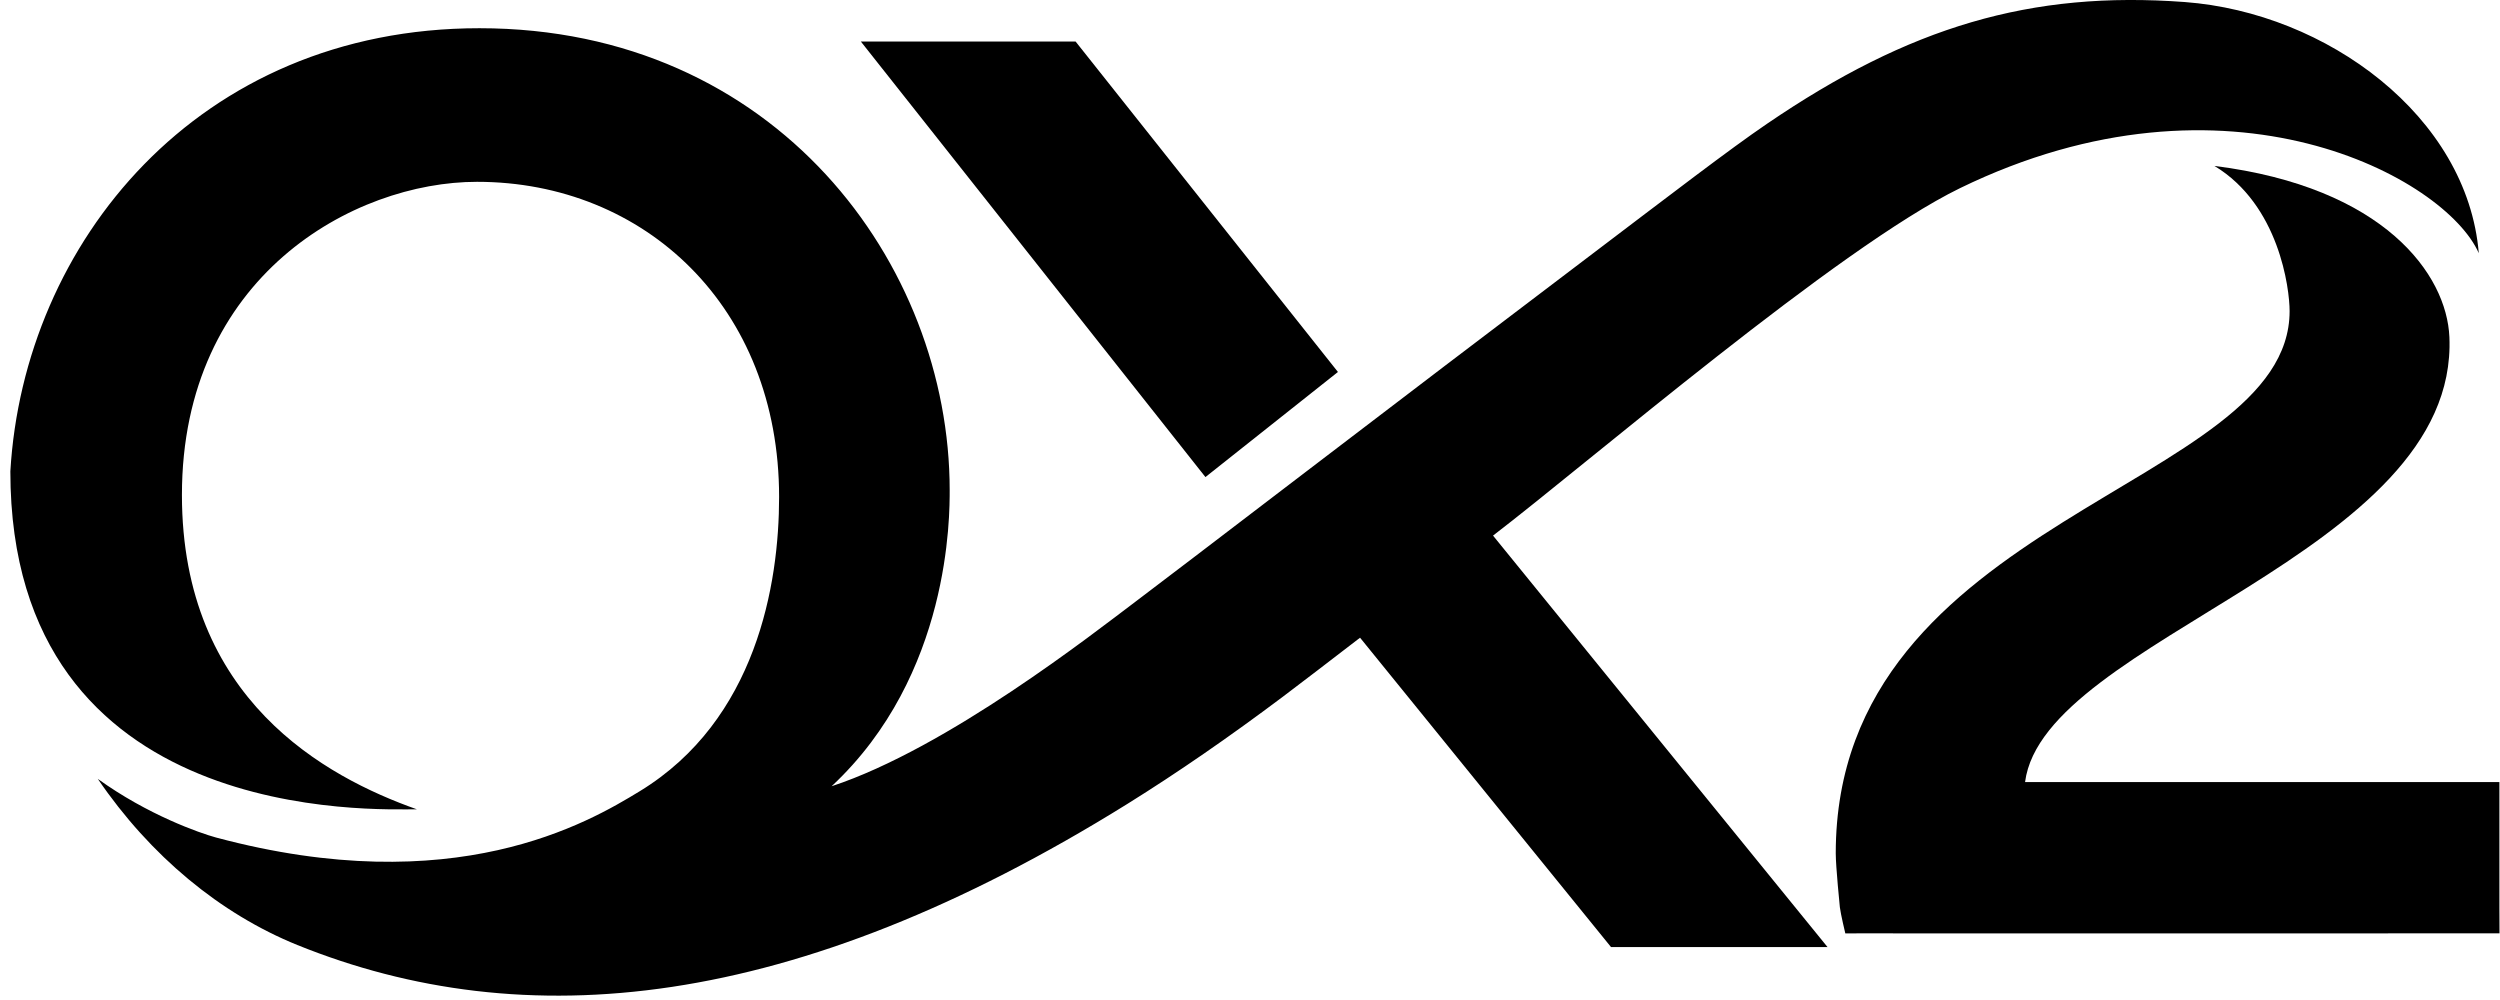 <svg xmlns="http://www.w3.org/2000/svg" xmlns:xlink="http://www.w3.org/1999/xlink" width="140px" height="56px" viewBox="0 0 70 28" version="1.1">
    <!-- Generator: Sketch 53.1 (72631) - https://sketchapp.com -->
    <title>Logo</title>
    <desc>Created with Sketch.</desc>
    <g id="Symbols" stroke="none" stroke-width="1" fill="none" fill-rule="evenodd">
        <g id="Navigation/white/home" transform="translate(-566, -1)" fill="#000000">
            <g id="Logo/white" transform="translate(566, 1)">
                <g id="Logo">
                    <polygon id="Fill-1" points="37.462 10.415 30.116 1.162 24.103 1.162 33.752 13.358"/>
                    <path d="M61.174,0.057 C56.86,-0.264 53.462,0.747 49.473,3.468 C48.421,4.184 46.785,5.442 44.426,7.23 C39.422,11.015 32.606,16.242 31.788,16.851 C30.647,17.708 26.537,20.944 23.285,22.015 C26.621,18.903 26.591,14.408 26.591,13.726 C26.591,7.387 21.723,0.79 13.424,0.79 C5.531,0.79 0.664,6.815 0.29,13.197 C0.29,23.183 10.593,22.651 11.672,22.661 C9.113,21.754 5.094,19.579 5.094,13.859 C5.094,7.738 9.904,5.091 13.356,5.091 C18.054,5.091 21.815,8.595 21.815,13.916 C21.815,16.359 21.177,20.161 17.915,22.153 C16.458,23.043 12.718,25.235 6.051,23.451 C5.593,23.327 4.133,22.815 2.738,21.808 C4.211,23.97 6.17,25.586 8.325,26.46 C14.676,29.027 22.198,28.337 31.564,22.511 C32.973,21.634 34.422,20.633 35.919,19.509 C36.459,19.104 37.192,18.538 38.047,17.882 L38.047,17.886 L38.081,17.855 L45.108,26.517 L51.17,26.517 L41.805,14.997 C44.527,12.912 51.469,6.932 54.881,5.268 C62.389,1.614 68.482,4.987 69.406,7.089 C69.087,3.254 65.142,0.355 61.174,0.057" id="Fill-2"/>
                    <path d="M69.983,25.402 L69.983,22.862 L69.983,22.185 L69.983,21.897 L56.702,21.897 C57.224,17.863 68.844,15.54 68.583,9.438 C68.509,7.682 66.756,5.243 62.004,4.646 C63.817,5.739 64.109,8.081 64.109,8.711 C64.109,13.697 51.401,14.438 51.401,23.894 C51.401,24.266 51.516,25.402 51.516,25.402 C51.54,25.6 51.669,26.136 51.669,26.136 C51.669,26.136 52.014,26.133 52.211,26.133 L53.004,26.133 L53.004,26.136 L66.868,26.136 L66.868,26.133 L69.261,26.133 L69.986,26.133 C69.986,26.133 69.983,25.61 69.983,25.402" id="Fill-5"/>
                </g>
            </g>
        </g>
    </g>
</svg>